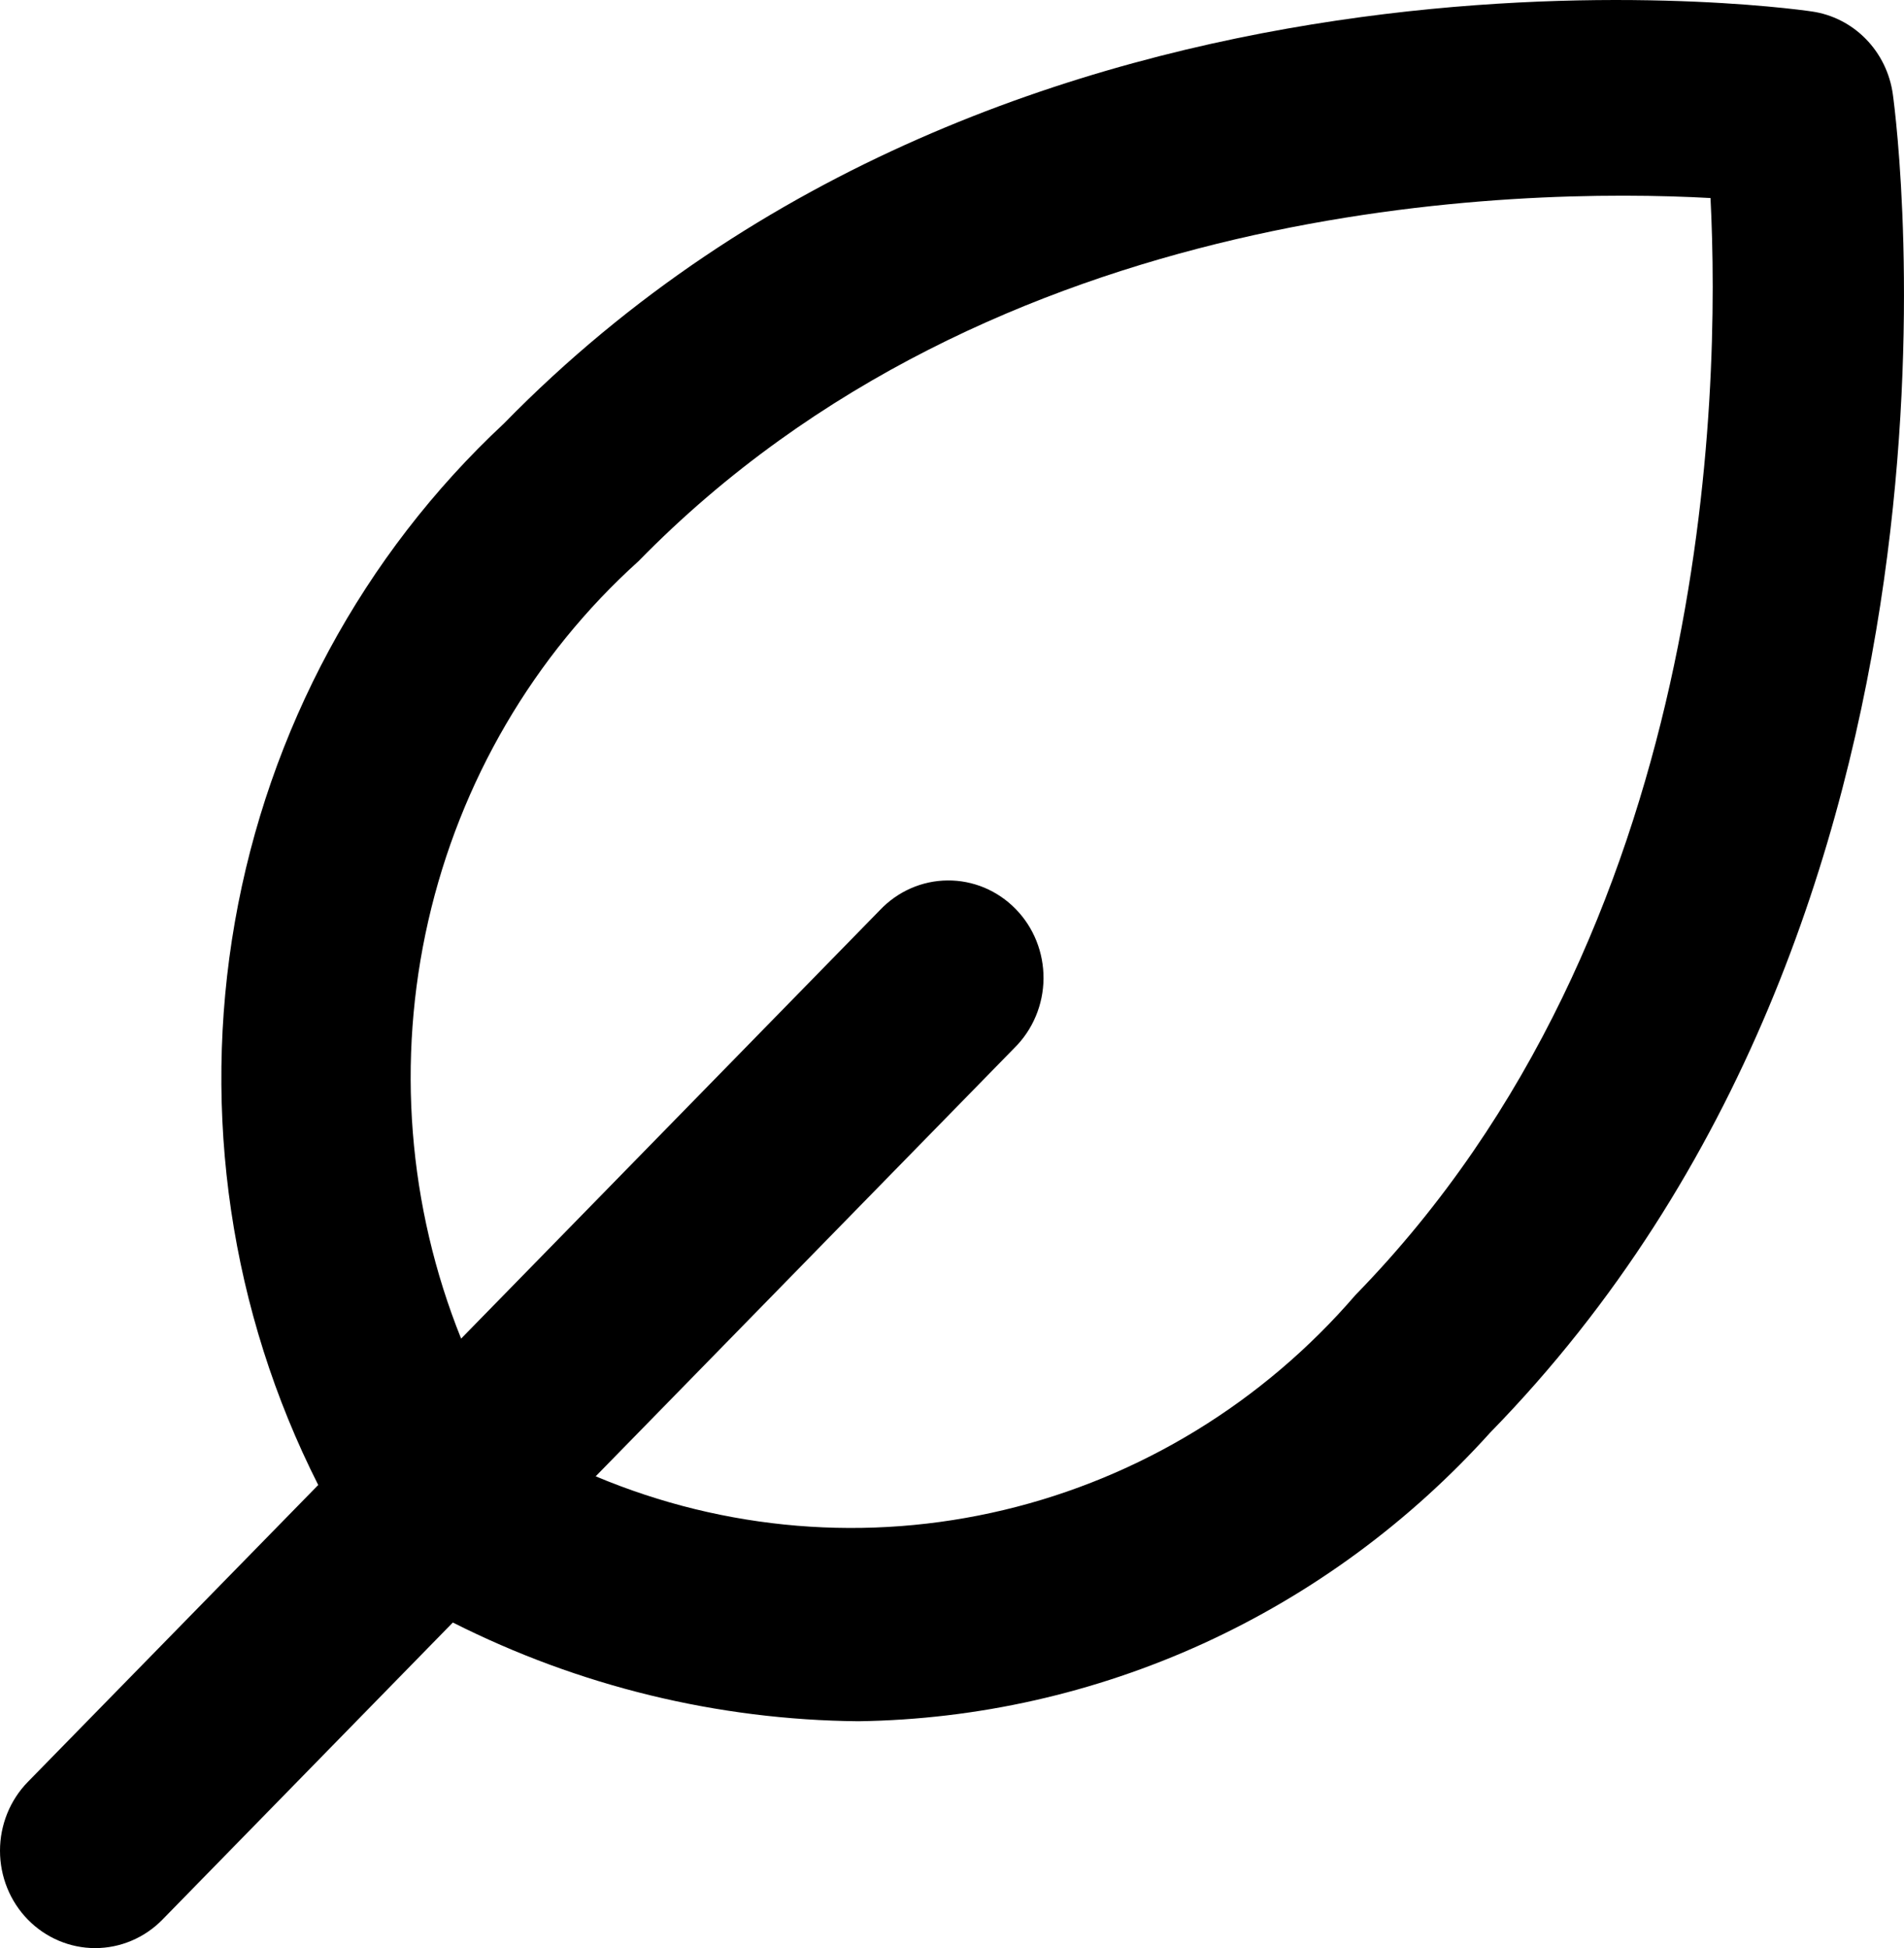 <svg xmlns="http://www.w3.org/2000/svg" fill="none" viewBox="0 0 43 44" height="44" width="43">
<path fill="black" d="M0.629 43.356C1.032 43.768 1.579 44 2.149 44C2.719 44 3.266 43.768 3.669 43.356L10.227 36.646C13.077 38.085 16.207 38.847 19.386 38.876C22.072 38.838 24.723 38.24 27.176 37.12C29.629 35.999 31.833 34.378 33.654 32.357C45.138 20.601 42.851 2.872 42.748 2.13C42.683 1.657 42.469 1.219 42.139 0.881C41.809 0.544 41.381 0.325 40.919 0.259C40.195 0.151 22.866 -2.187 11.379 9.567C8.198 12.533 6.062 16.49 5.304 20.825C4.547 25.16 5.208 29.63 7.187 33.54L0.629 40.246C0.226 40.658 0 41.218 0 41.801C0 42.384 0.226 42.944 0.629 43.356ZM14.418 12.677C22.442 4.466 34.271 4.233 38.63 4.473C38.858 8.935 38.63 21.036 30.614 29.247C28.526 31.672 25.75 33.37 22.674 34.104C19.598 34.839 16.375 34.573 13.453 33.344L22.911 23.667C23.116 23.464 23.28 23.221 23.392 22.953C23.505 22.685 23.564 22.396 23.567 22.104C23.569 21.812 23.515 21.522 23.407 21.252C23.299 20.982 23.139 20.736 22.937 20.53C22.735 20.323 22.495 20.16 22.231 20.049C21.967 19.939 21.684 19.883 21.399 19.886C21.113 19.888 20.831 19.949 20.569 20.064C20.307 20.179 20.07 20.347 19.871 20.557L10.414 30.234C9.213 27.245 8.954 23.947 9.672 20.8C10.39 17.653 12.049 14.813 14.418 12.677Z"></path>
</svg>
